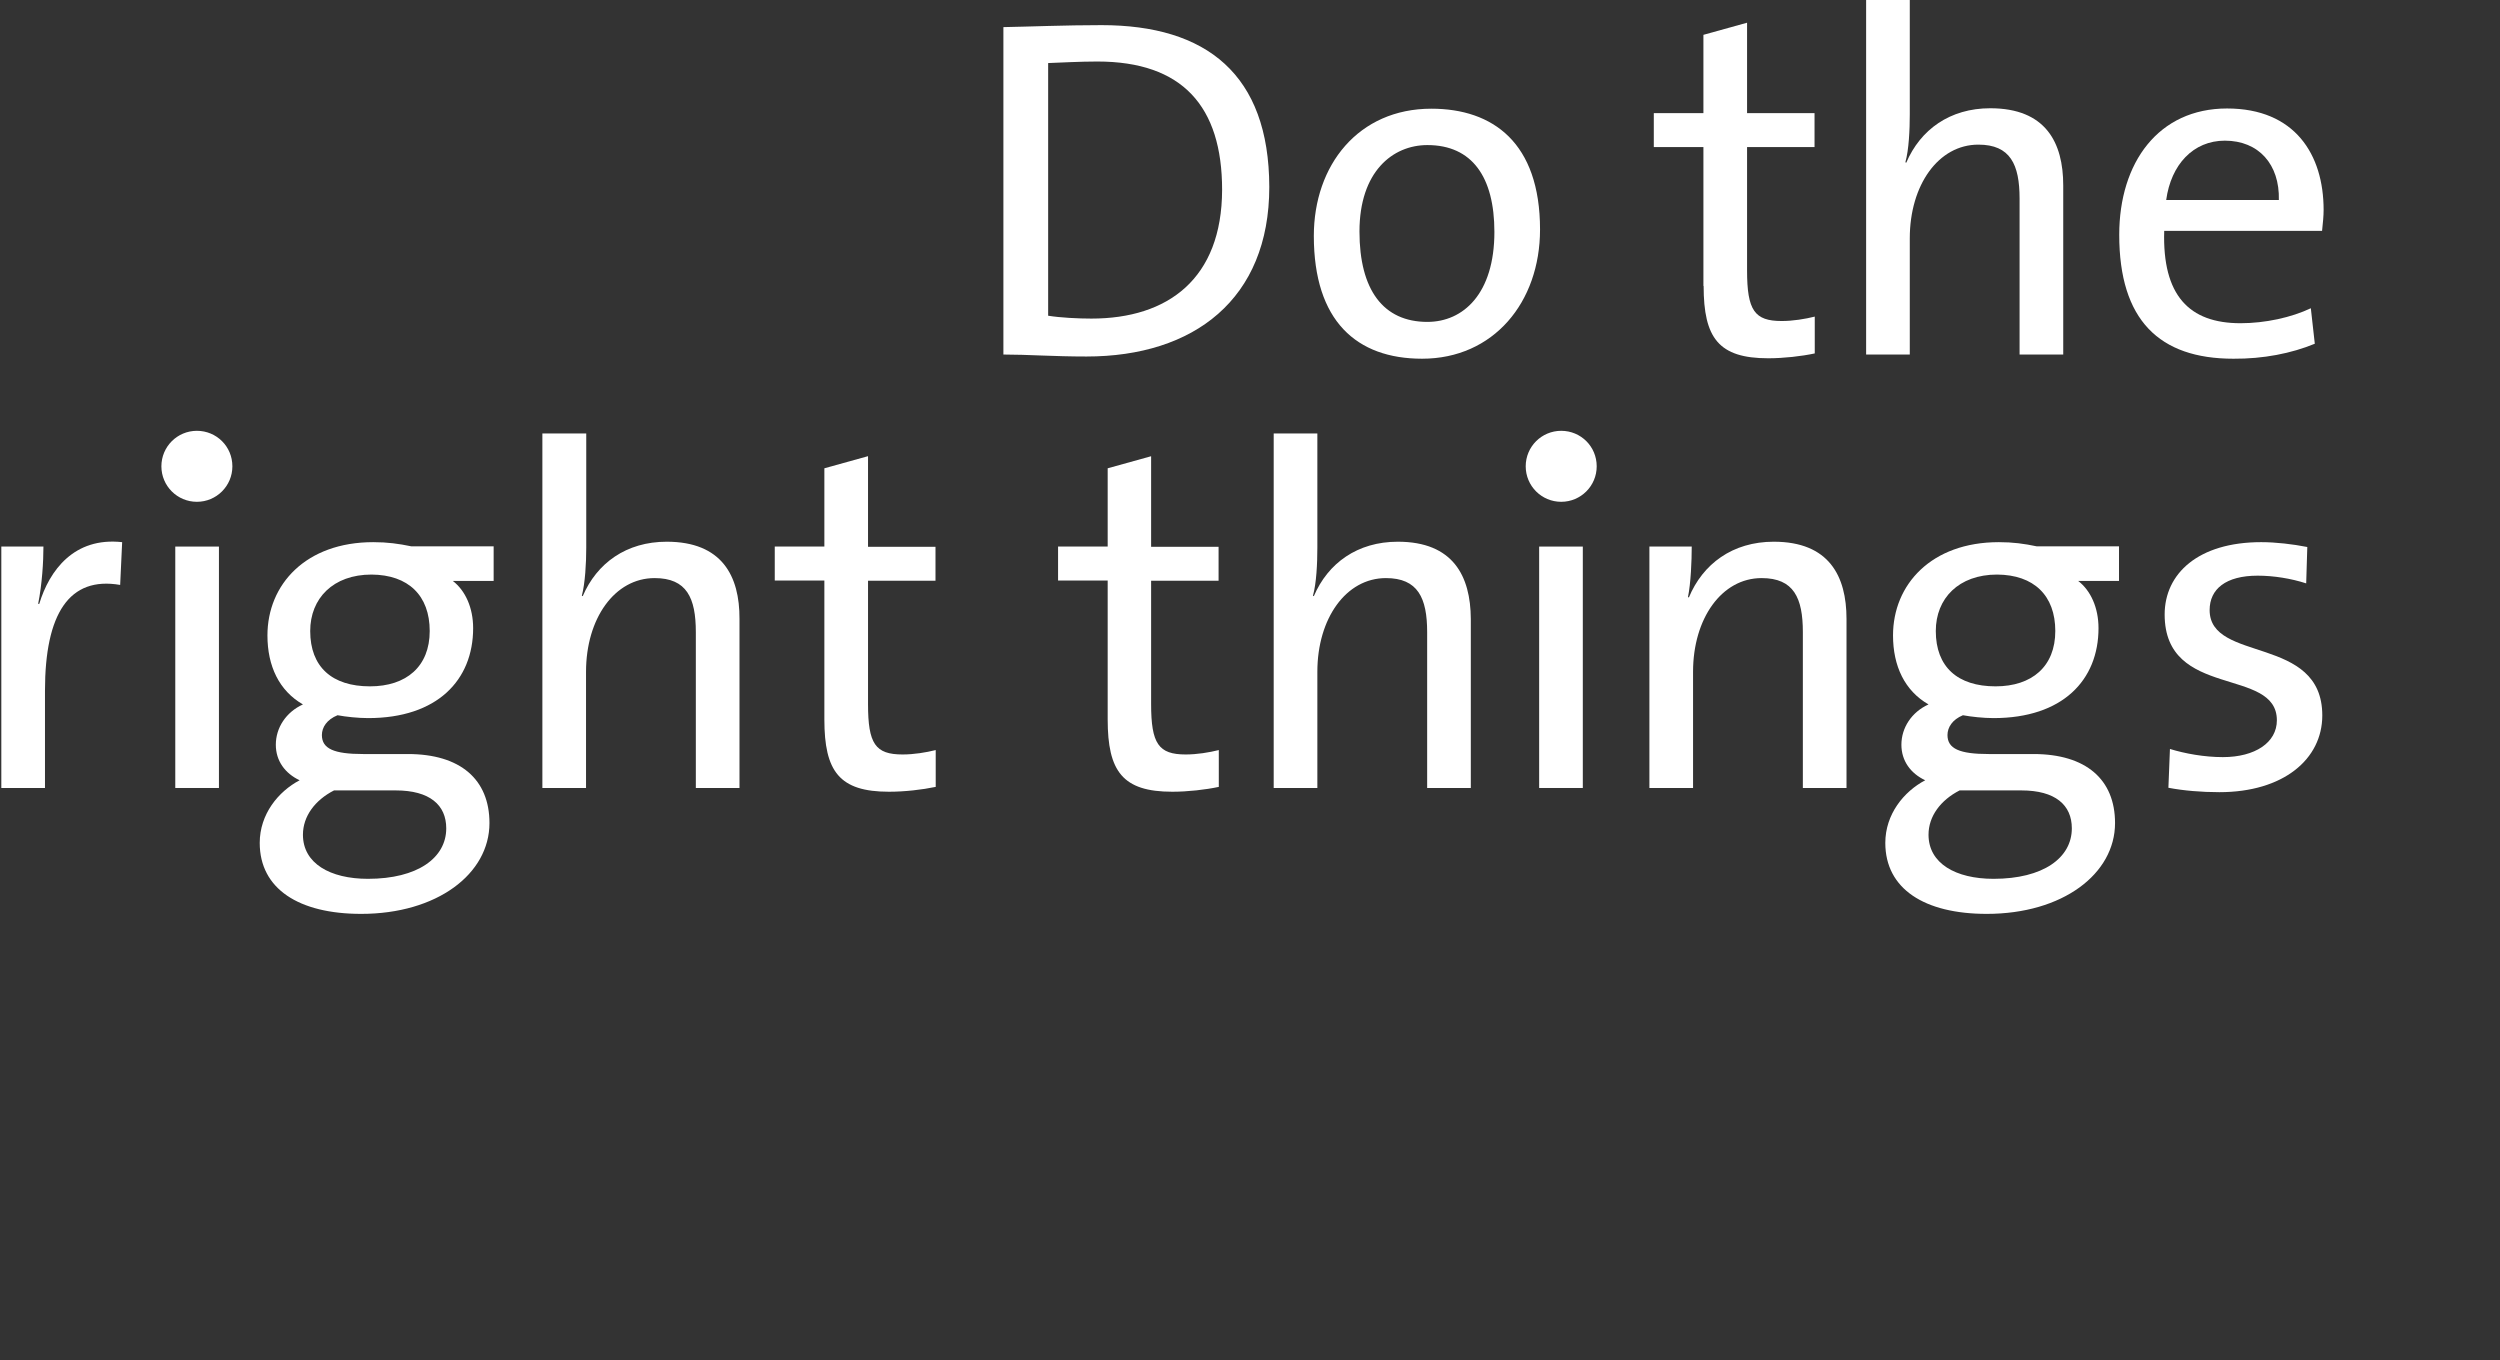 <?xml version="1.0" encoding="UTF-8"?>
<!-- Generator: Adobe Illustrator 24.3.0, SVG Export Plug-In . SVG Version: 6.00 Build 0) --> <svg xmlns="http://www.w3.org/2000/svg" xmlns:xlink="http://www.w3.org/1999/xlink" version="1.1" x="0px" y="0px" viewBox="0 0 113.39 61.69" style="enable-background:new 0 0 113.39 61.69;" xml:space="preserve">
    <rect x="0" y="0" width="113.39" height="61.69" fill="#333333" stroke="none"/>
    <style type="text/css">
        .st0 {
            display: none;
        }

        .st1 {
            display: inline;
            
        }

        .st2 {
            display: inline;
        }

        .farbe {
            
        }

    </style>
    <g id="Ebene_1_Kopie_Kopie_Kopie" class="st0">
        <ellipse class="st1" cx="111.11" cy="53.88" rx="2.26" ry="2.29"></ellipse>
    </g>
    <g id="Ebene_1_Kopie_Kopie_Kopie_Kopie" class="st0">
        <g class="st2">
            <path class="farbe" fill="#FFFFFF" d="M63.25,47.63H63.2c0.18-0.9,0.24-1.92,0.24-2.6h-1.92v10.95h1.98v-4.41c0-3.5,1.1-5.2,3.42-4.8l0.09-1.94 C64.83,44.59,63.71,46.11,63.25,47.63z"></path>
            <rect x="69.9" y="45.03" class="farbe" width="1.98" height="10.95"></rect>
            <path class="farbe" fill="#FFFFFF" d="M78.95,44.83c-3.06,0-4.8,1.92-4.8,4.23c0,1.39,0.53,2.51,1.61,3.13c-0.77,0.35-1.23,1.06-1.23,1.83 c0,0.73,0.42,1.3,1.08,1.61c-0.97,0.51-1.81,1.54-1.81,2.84c0,2.09,1.79,3.22,4.61,3.22c3.44,0,5.82-1.81,5.82-4.12 c0-1.98-1.32-3.13-3.7-3.13h-2.03c-1.32,0-1.87-0.24-1.87-0.86c0-0.35,0.22-0.7,0.71-0.9c0.37,0.07,0.92,0.13,1.39,0.13 c3.13,0,4.76-1.72,4.76-4.07c0-0.92-0.35-1.7-0.93-2.14h1.85v-1.56h-3.72C80.09,44.89,79.59,44.83,78.95,44.83z M77.16,56.09h2.8 c1.54,0,2.29,0.66,2.29,1.72c0,1.34-1.3,2.29-3.55,2.29c-1.72,0-2.95-0.7-2.95-2C75.75,57.25,76.3,56.53,77.16,56.09z M81.5,48.86 c0,1.61-1.06,2.51-2.71,2.51c-1.72,0-2.71-0.88-2.71-2.51c0-1.48,1.03-2.56,2.77-2.56C80.53,46.3,81.5,47.25,81.5,48.86z"></path>
            <path class="farbe" fill="#FFFFFF" d="M92.61,44.81c-1.83,0-3.17,0.97-3.81,2.47l-0.04-0.02c0.15-0.57,0.2-1.48,0.2-2.18v-5.18h-1.98v16.08h1.98 v-5.27c0-2.42,1.3-4.25,3.11-4.25c1.46,0,1.87,0.9,1.87,2.45v7.07h1.98v-7.67C95.92,46.37,95.12,44.81,92.61,44.81z"></path>
            <path class="farbe" fill="#FFFFFF" d="M105.12,46.57v-1.54h-3.06v-4.1l-1.98,0.55v3.55h-2.25v1.54h2.25v6.3c0,2.36,0.68,3.28,2.93,3.28 c0.71,0,1.5-0.09,2.12-0.22v-1.67c-0.44,0.11-0.99,0.2-1.5,0.2c-1.24,0-1.57-0.48-1.57-2.29v-5.6H105.12z"></path>
            <path class="farbe" fill="#FFFFFF" d="M70.91,39.77c-0.89,0-1.61,0.72-1.61,1.61c0,0.89,0.72,1.61,1.61,1.61c0.89,0,1.61-0.72,1.61-1.61 C72.51,40.49,71.79,39.77,70.91,39.77z"></path>
        </g>
    </g>
    <g id="Ebene_1_Kopie_Kopie">
        <g>
            <path class="farbe" fill="#FFFFFF" d="M49.96,1.14c-1.63,0-3.31,0.07-4.45,0.09v14.85c1.1,0,2.27,0.09,3.77,0.09c4.87,0,8.29-2.6,8.29-7.69 C57.56,3.37,54.72,1.14,49.96,1.14z M49.5,14.45c-0.59,0-1.41-0.04-1.96-0.13V2.86c0.55-0.02,1.45-0.07,2.23-0.07 c3.86,0,5.66,2.03,5.66,5.82C55.42,12.64,52.98,14.45,49.5,14.45z"></path>
            <path class="farbe" fill="#FFFFFF" d="M64.92,4.93c-3.31,0-5.33,2.56-5.33,5.77c0,3.86,1.94,5.57,4.91,5.57c3.24,0,5.35-2.56,5.35-5.86 C69.85,6.47,67.71,4.93,64.92,4.93z M64.74,14.6c-2,0-3.08-1.45-3.08-4.1c0-2.71,1.5-3.92,3.08-3.92c2.03,0,3.04,1.45,3.04,3.94 C67.78,13.32,66.37,14.6,64.74,14.6z"></path>
            <path class="farbe" fill="#FFFFFF" d="M77.27,12.97c0,2.36,0.68,3.28,2.93,3.28c0.7,0,1.5-0.09,2.11-0.22v-1.67c-0.44,0.11-0.99,0.2-1.5,0.2 c-1.23,0-1.57-0.48-1.57-2.29v-5.6h3.06V5.13h-3.06v-4.1l-1.98,0.55v3.55h-2.25v1.54h2.25V12.97z"></path>
            <path class="farbe" fill="#FFFFFF" d="M86.62,10.81c0-2.42,1.3-4.25,3.11-4.25c1.45,0,1.87,0.9,1.87,2.45v7.07h1.98V8.41c0-1.94-0.79-3.5-3.31-3.5 c-1.83,0-3.17,0.97-3.81,2.47l-0.04-0.02c0.16-0.57,0.2-1.48,0.2-2.18V0h-1.98v16.08h1.98V10.81z"></path>
            <path class="farbe" fill="#FFFFFF" d="M104.99,15.59l-0.18-1.61c-0.88,0.42-2.07,0.68-3.19,0.68c-2.33,0-3.55-1.26-3.46-4.19h7.16 c0.04-0.37,0.07-0.68,0.07-0.95c0-2.51-1.3-4.6-4.38-4.6c-3.11,0-4.89,2.45-4.89,5.73c0,3.86,1.81,5.62,5.18,5.62 C102.65,16.28,103.93,16.03,104.99,15.59z M100.91,6.38c1.54,0,2.49,1.08,2.45,2.69h-5.11C98.47,7.46,99.48,6.38,100.91,6.38z"></path>
            <path class="farbe" fill="#FFFFFF" d="M1.78,27.39H1.73c0.18-0.9,0.24-1.92,0.24-2.6H0.06v10.95h1.98v-4.41c0-3.5,1.1-5.2,3.41-4.8l0.09-1.94 C3.36,24.35,2.24,25.87,1.78,27.39z"></path>
            <rect x="7.95" y="24.79" class="farbe" fill="#FFFFFF" width="1.98" height="10.95"></rect>
            <path class="farbe" fill="#FFFFFF" d="M16.93,24.59c-3.06,0-4.8,1.92-4.8,4.23c0,1.39,0.53,2.51,1.61,3.13c-0.77,0.35-1.23,1.06-1.23,1.83 c0,0.73,0.42,1.3,1.08,1.61c-0.97,0.51-1.81,1.54-1.81,2.84c0,2.09,1.78,3.22,4.6,3.22c3.44,0,5.82-1.81,5.82-4.12 c0-1.98-1.32-3.13-3.7-3.13h-2.03c-1.32,0-1.87-0.24-1.87-0.86c0-0.35,0.22-0.7,0.71-0.9c0.37,0.07,0.93,0.13,1.39,0.13 c3.13,0,4.76-1.72,4.76-4.08c0-0.92-0.35-1.7-0.92-2.14h1.85v-1.57h-3.73C18.08,24.66,17.57,24.59,16.93,24.59z M15.15,35.85h2.8 c1.54,0,2.29,0.66,2.29,1.72c0,1.34-1.3,2.29-3.55,2.29c-1.72,0-2.95-0.7-2.95-2C13.74,37.02,14.29,36.29,15.15,35.85z M19.49,28.62c0,1.61-1.06,2.51-2.71,2.51c-1.72,0-2.71-0.88-2.71-2.51c0-1.48,1.04-2.56,2.78-2.56 C18.52,26.07,19.49,27.01,19.49,28.62z"></path>
            <path class="farbe" fill="#FFFFFF" d="M30.24,24.57c-1.83,0-3.17,0.97-3.81,2.47l-0.04-0.02c0.15-0.57,0.2-1.48,0.2-2.18v-5.18H24.6v16.08h1.98 v-5.27c0-2.42,1.3-4.25,3.11-4.25c1.46,0,1.87,0.9,1.87,2.45v7.07h1.98v-7.67C33.55,26.13,32.75,24.57,30.24,24.57z"></path>
            <path class="farbe" fill="#FFFFFF" d="M39.37,20.69l-1.98,0.55v3.55h-2.25v1.54h2.25v6.3c0,2.36,0.68,3.28,2.93,3.28c0.71,0,1.5-0.09,2.12-0.22 v-1.67c-0.44,0.11-0.99,0.2-1.5,0.2c-1.24,0-1.57-0.48-1.57-2.29v-5.59h3.06v-1.54h-3.06V20.69z"></path>
            <path class="farbe" fill="#FFFFFF" d="M52.22,20.69l-1.98,0.55v3.55h-2.25v1.54h2.25v6.3c0,2.36,0.68,3.28,2.93,3.28c0.7,0,1.5-0.09,2.11-0.22 v-1.67c-0.44,0.11-0.99,0.2-1.5,0.2c-1.23,0-1.57-0.48-1.57-2.29v-5.59h3.06v-1.54h-3.06V20.69z"></path>
            <path class="farbe" fill="#FFFFFF" d="M63.4,24.57c-1.83,0-3.17,0.97-3.81,2.47l-0.04-0.02c0.16-0.57,0.2-1.48,0.2-2.18v-5.18h-1.98v16.08h1.98 v-5.27c0-2.42,1.3-4.25,3.11-4.25c1.45,0,1.87,0.9,1.87,2.45v7.07h1.98v-7.67C66.7,26.13,65.91,24.57,63.4,24.57z"></path>
            <rect x="69.81" y="24.79" class="farbe" fill="#FFFFFF" width="1.98" height="10.95"></rect>
            <path class="farbe" fill="#FFFFFF" d="M80.45,24.57c-1.87,0-3.22,1.01-3.85,2.53l-0.04-0.02c0.13-0.64,0.17-1.65,0.17-2.29h-1.92v10.95h1.98v-5.27 c0-2.42,1.3-4.25,3.11-4.25c1.46,0,1.87,0.9,1.87,2.45v7.07h1.98v-7.67C83.75,26.13,82.96,24.57,80.45,24.57z"></path>
            <path class="farbe" fill="#FFFFFF" d="M90.66,24.59c-3.06,0-4.8,1.92-4.8,4.23c0,1.39,0.53,2.51,1.61,3.13c-0.77,0.35-1.23,1.06-1.23,1.83 c0,0.73,0.42,1.3,1.08,1.61c-0.97,0.51-1.81,1.54-1.81,2.84c0,2.09,1.78,3.22,4.6,3.22c3.44,0,5.82-1.81,5.82-4.12 c0-1.98-1.32-3.13-3.7-3.13H90.2c-1.32,0-1.87-0.24-1.87-0.86c0-0.35,0.22-0.7,0.7-0.9c0.38,0.07,0.93,0.13,1.39,0.13 c3.13,0,4.76-1.72,4.76-4.08c0-0.92-0.35-1.7-0.92-2.14h1.85v-1.57h-3.73C91.81,24.66,91.3,24.59,90.66,24.59z M88.88,35.85h2.8 c1.54,0,2.29,0.66,2.29,1.72c0,1.34-1.3,2.29-3.55,2.29c-1.72,0-2.95-0.7-2.95-2C87.47,37.02,88.02,36.29,88.88,35.85z M93.22,28.62c0,1.61-1.06,2.51-2.71,2.51c-1.72,0-2.71-0.88-2.71-2.51c0-1.48,1.04-2.56,2.78-2.56 C92.25,26.07,93.22,27.01,93.22,28.62z"></path>
            <path class="farbe" fill="#FFFFFF" d="M100.22,27.67c0-0.95,0.73-1.56,2.18-1.56c0.73,0,1.52,0.13,2.2,0.35l0.05-1.65 c-0.66-0.13-1.43-0.22-2.09-0.22c-2.86,0-4.38,1.43-4.38,3.28c0,3.86,5.09,2.36,5.09,4.8c0,1.01-0.99,1.67-2.45,1.67 c-0.84,0-1.72-0.16-2.4-0.37l-0.07,1.76c0.68,0.13,1.5,0.2,2.31,0.2c2.91,0,4.67-1.5,4.67-3.48 C105.33,28.78,100.22,30.08,100.22,27.67z"></path>
            <path class="farbe" fill="#FFFFFF" d="M70.81,19.54c-0.89,0-1.61,0.72-1.61,1.61c0,0.89,0.72,1.61,1.61,1.61s1.61-0.72,1.61-1.61 C72.42,20.25,71.7,19.54,70.81,19.54z"></path>
            <path class="farbe" fill="#FFFFFF" d="M8.93,19.54c-0.89,0-1.61,0.72-1.61,1.61c0,0.89,0.72,1.61,1.61,1.61s1.61-0.72,1.61-1.61 C10.54,20.25,9.82,19.54,8.93,19.54z"></path>
        </g>
    </g>
</svg>
